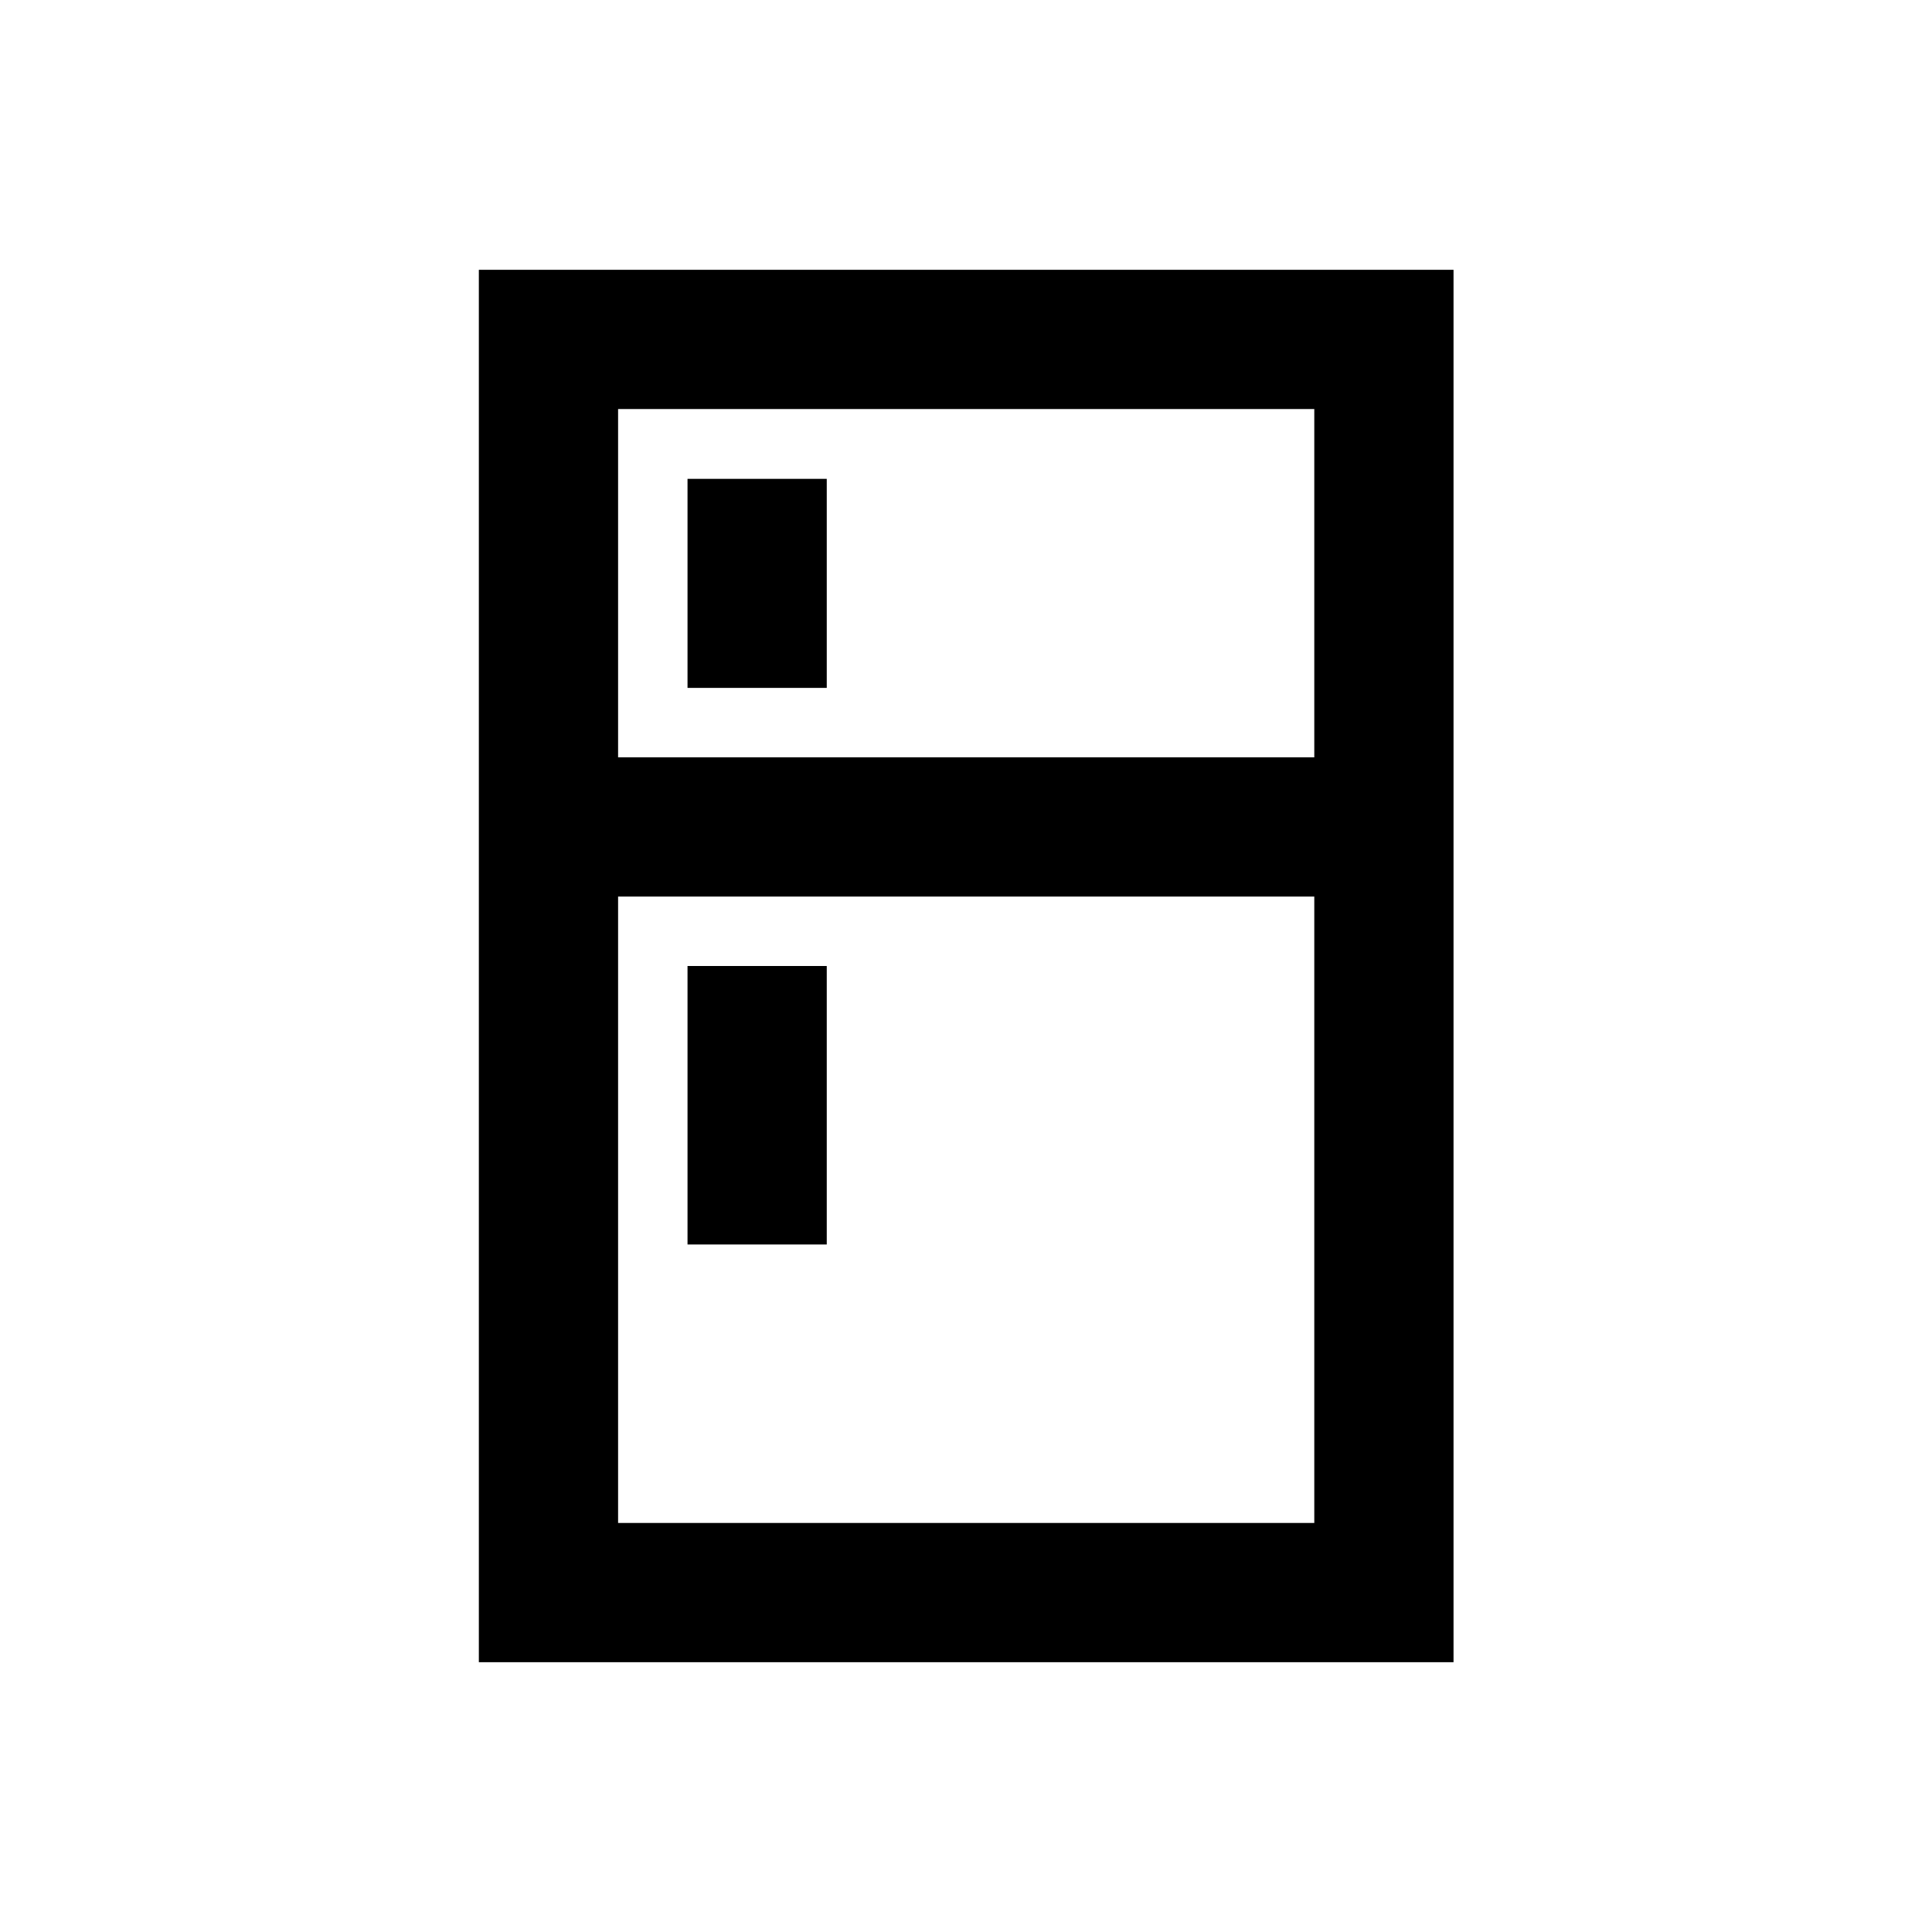 <?xml version="1.0" encoding="UTF-8"?>
<!-- Uploaded to: SVG Repo, www.svgrepo.com, Generator: SVG Repo Mixer Tools -->
<svg fill="#000000" width="800px" height="800px" version="1.1" viewBox="144 144 512 512" xmlns="http://www.w3.org/2000/svg">
 <g>
  <path d="m270.9 215.5v369h258.3v-369zm221.4 332.1h-184.5v-166h184.5zm0-202.9h-184.5v-92.301h184.5z"/>
  <path d="m326.2 270.9h36.898v55.398h-36.898z"/>
  <path d="m326.2 400h36.898v73.801h-36.898z"/>
 </g>
</svg>